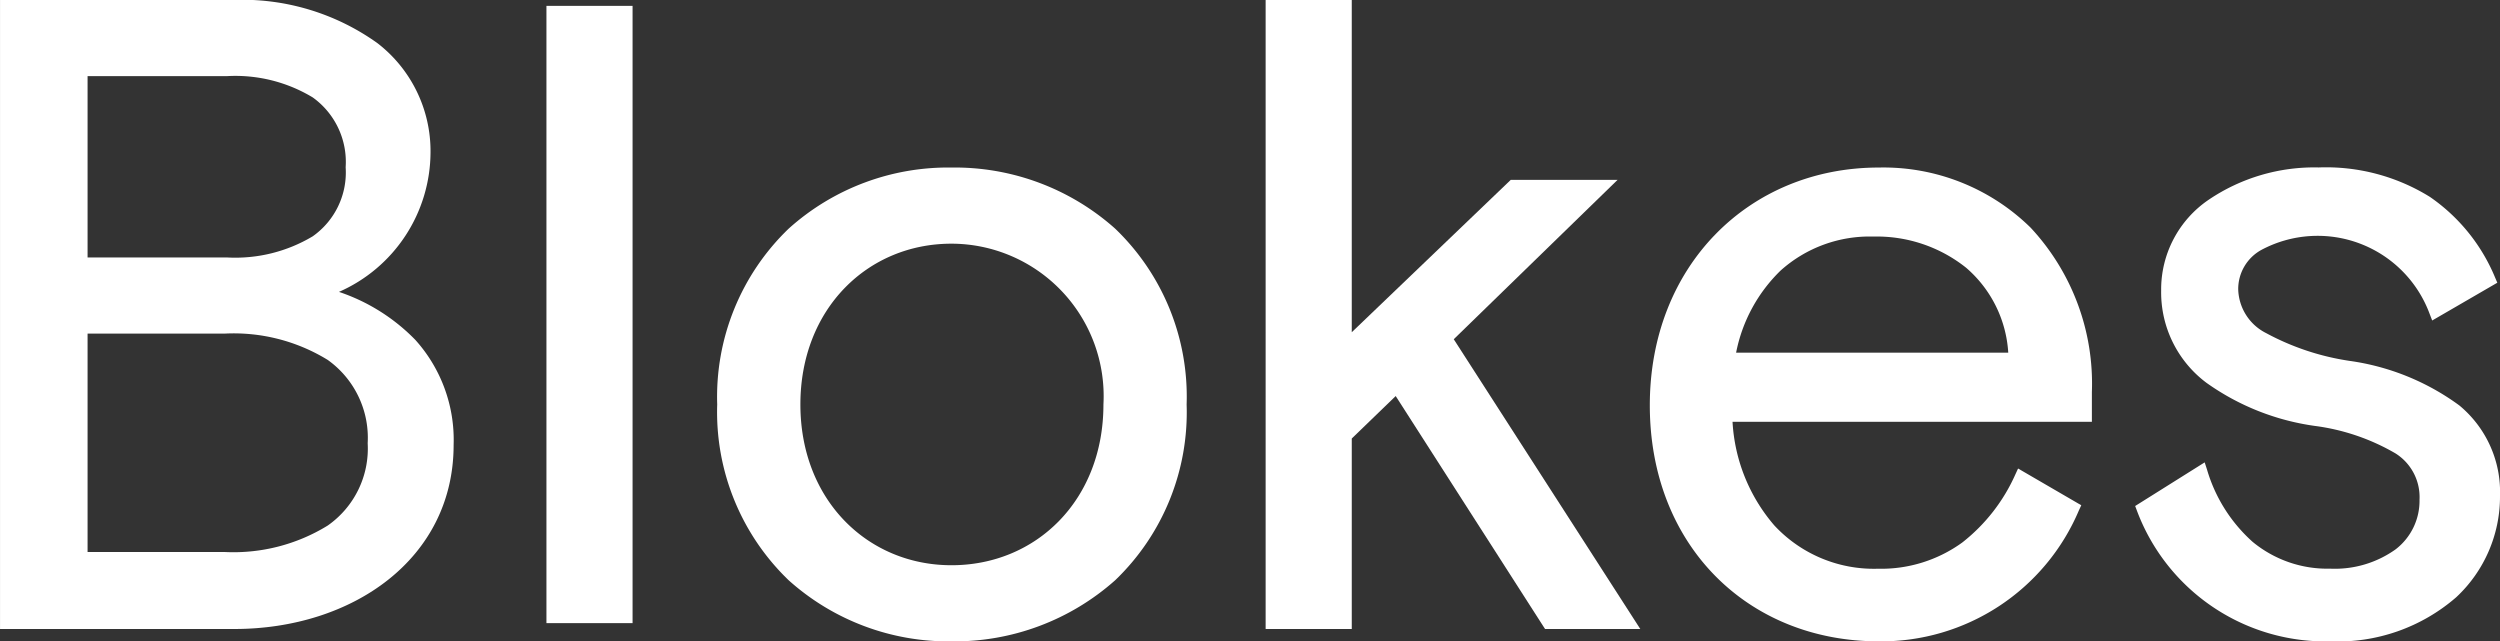 <svg xmlns="http://www.w3.org/2000/svg" width="107.138" height="27.485" viewBox="0 0 107.138 27.485">
  <rect x="0" y="0" width="107.138" height="27.485" fill="#333333" stroke="none"/>
  <g id="logo-blokes" transform="translate(-470 323)">
    <path id="Path_46" data-name="Path 46" d="M187.139,21.066c.037.113.075.233.119.34l-.037-.095C187.2,21.23,187.164,21.148,187.139,21.066Z" transform="translate(377.201 -323.862)" fill="#fff"/>
    <path id="Path_50" data-name="Path 50" d="M182.447,17.666a9.8,9.8,0,0,0-2.626-7.048,9,9,0,0,0-6.506-2.576c-5.549,0-9.813,4.2-9.813,10.19s4.188,10.115,9.813,10.115a9.2,9.2,0,0,0,8.578-5.618l.1-.214-2.709-1.575-.113.246a7.654,7.654,0,0,1-2.274,2.922,5.921,5.921,0,0,1-3.621,1.127,5.822,5.822,0,0,1-4.44-1.858,7.424,7.424,0,0,1-1.789-4.44h15.4ZM167.2,15.977a6.69,6.69,0,0,1,1.908-3.521A5.714,5.714,0,0,1,173.088,11a6.139,6.139,0,0,1,3.968,1.335,5.217,5.217,0,0,1,1.807,3.64Z" transform="translate(377.201 -323.862)" fill="#fff" fill-rule="evenodd"/>
    <path id="Path_51" data-name="Path 51" d="M163.094,27.818h-4.082l-6.4-9.983-1.883,1.82v8.162h-3.691V.862h3.691V15.1l6.815-6.531h4.578L155.1,15.4Z" transform="translate(377.201 -323.862)" fill="#fff"/>
    <path id="Path_52" data-name="Path 52" d="M110.6,15.43a8.206,8.206,0,0,0-3.275-2.059,6.558,6.558,0,0,0,3.924-5.983,5.837,5.837,0,0,0-2.28-4.68A9.958,9.958,0,0,0,102.725.862H92.8V27.818h10.039c5.07,0,9.4-3.01,9.4-7.885A6.4,6.4,0,0,0,110.6,15.43ZM96.552,4.124h5.984a6.412,6.412,0,0,1,3.665.913,3.4,3.4,0,0,1,1.411,2.992,3.347,3.347,0,0,1-1.411,2.96,6.463,6.463,0,0,1-3.665.907H96.552Zm10.292,19.26a7.7,7.7,0,0,1-4.422,1.134H96.552V15.159h5.869a7.7,7.7,0,0,1,4.422,1.127,4.1,4.1,0,0,1,1.713,3.571A4.026,4.026,0,0,1,106.844,23.384Z" transform="translate(377.201 -323.862)" fill="#fff" fill-rule="evenodd"/>
    <path id="Path_53" data-name="Path 53" d="M119.908,1.114h-3.691V27.566h3.691Z" transform="translate(377.201 -323.862)" fill="#fff"/>
    <path id="Path_54" data-name="Path 54" d="M140.591,10.662a10.323,10.323,0,0,0-7.017-2.62,10.214,10.214,0,0,0-6.978,2.62,9.994,9.994,0,0,0-3.061,7.533,9.994,9.994,0,0,0,3.061,7.533,10.249,10.249,0,0,0,6.978,2.62,10.358,10.358,0,0,0,7.017-2.62,9.972,9.972,0,0,0,3.061-7.533A9.972,9.972,0,0,0,140.591,10.662Zm-7.017,14.423c-3.589,0-6.474-2.79-6.474-6.89s2.885-6.89,6.474-6.89a6.534,6.534,0,0,1,6.513,6.89C140.087,22.295,137.209,25.085,133.574,25.085Z" transform="translate(377.201 -323.862)" fill="#fff" fill-rule="evenodd"/>
    <path id="Path_55" data-name="Path 55" d="M199.937,22.125a5.894,5.894,0,0,1-1.877,4.333,7.742,7.742,0,0,1-5.4,1.889,8.626,8.626,0,0,1-8.283-5.6l-.075-.2,2.979-1.87.1.309a6.66,6.66,0,0,0,1.958,3.1,5.029,5.029,0,0,0,3.32,1.146,4.48,4.48,0,0,0,2.809-.831,2.623,2.623,0,0,0,1.02-2.129,2.211,2.211,0,0,0-1.027-1.978,9.218,9.218,0,0,0-3.451-1.178,10.493,10.493,0,0,1-4.648-1.845,4.838,4.838,0,0,1-1.946-3.955,4.646,4.646,0,0,1,2.034-3.892,8.074,8.074,0,0,1,4.717-1.386A8.44,8.44,0,0,1,196.933,9.3a7.832,7.832,0,0,1,2.8,3.47l.089.208-2.791,1.619-.107-.277a5.117,5.117,0,0,0-7.217-2.746,1.914,1.914,0,0,0-.989,1.675,2.166,2.166,0,0,0,1.2,1.89,10.869,10.869,0,0,0,3.583,1.19,10.37,10.37,0,0,1,4.693,1.908A4.812,4.812,0,0,1,199.937,22.125Z" transform="translate(377.201 -323.862)" fill="#fff" fill-rule="evenodd"/>
  </g>
</svg>
